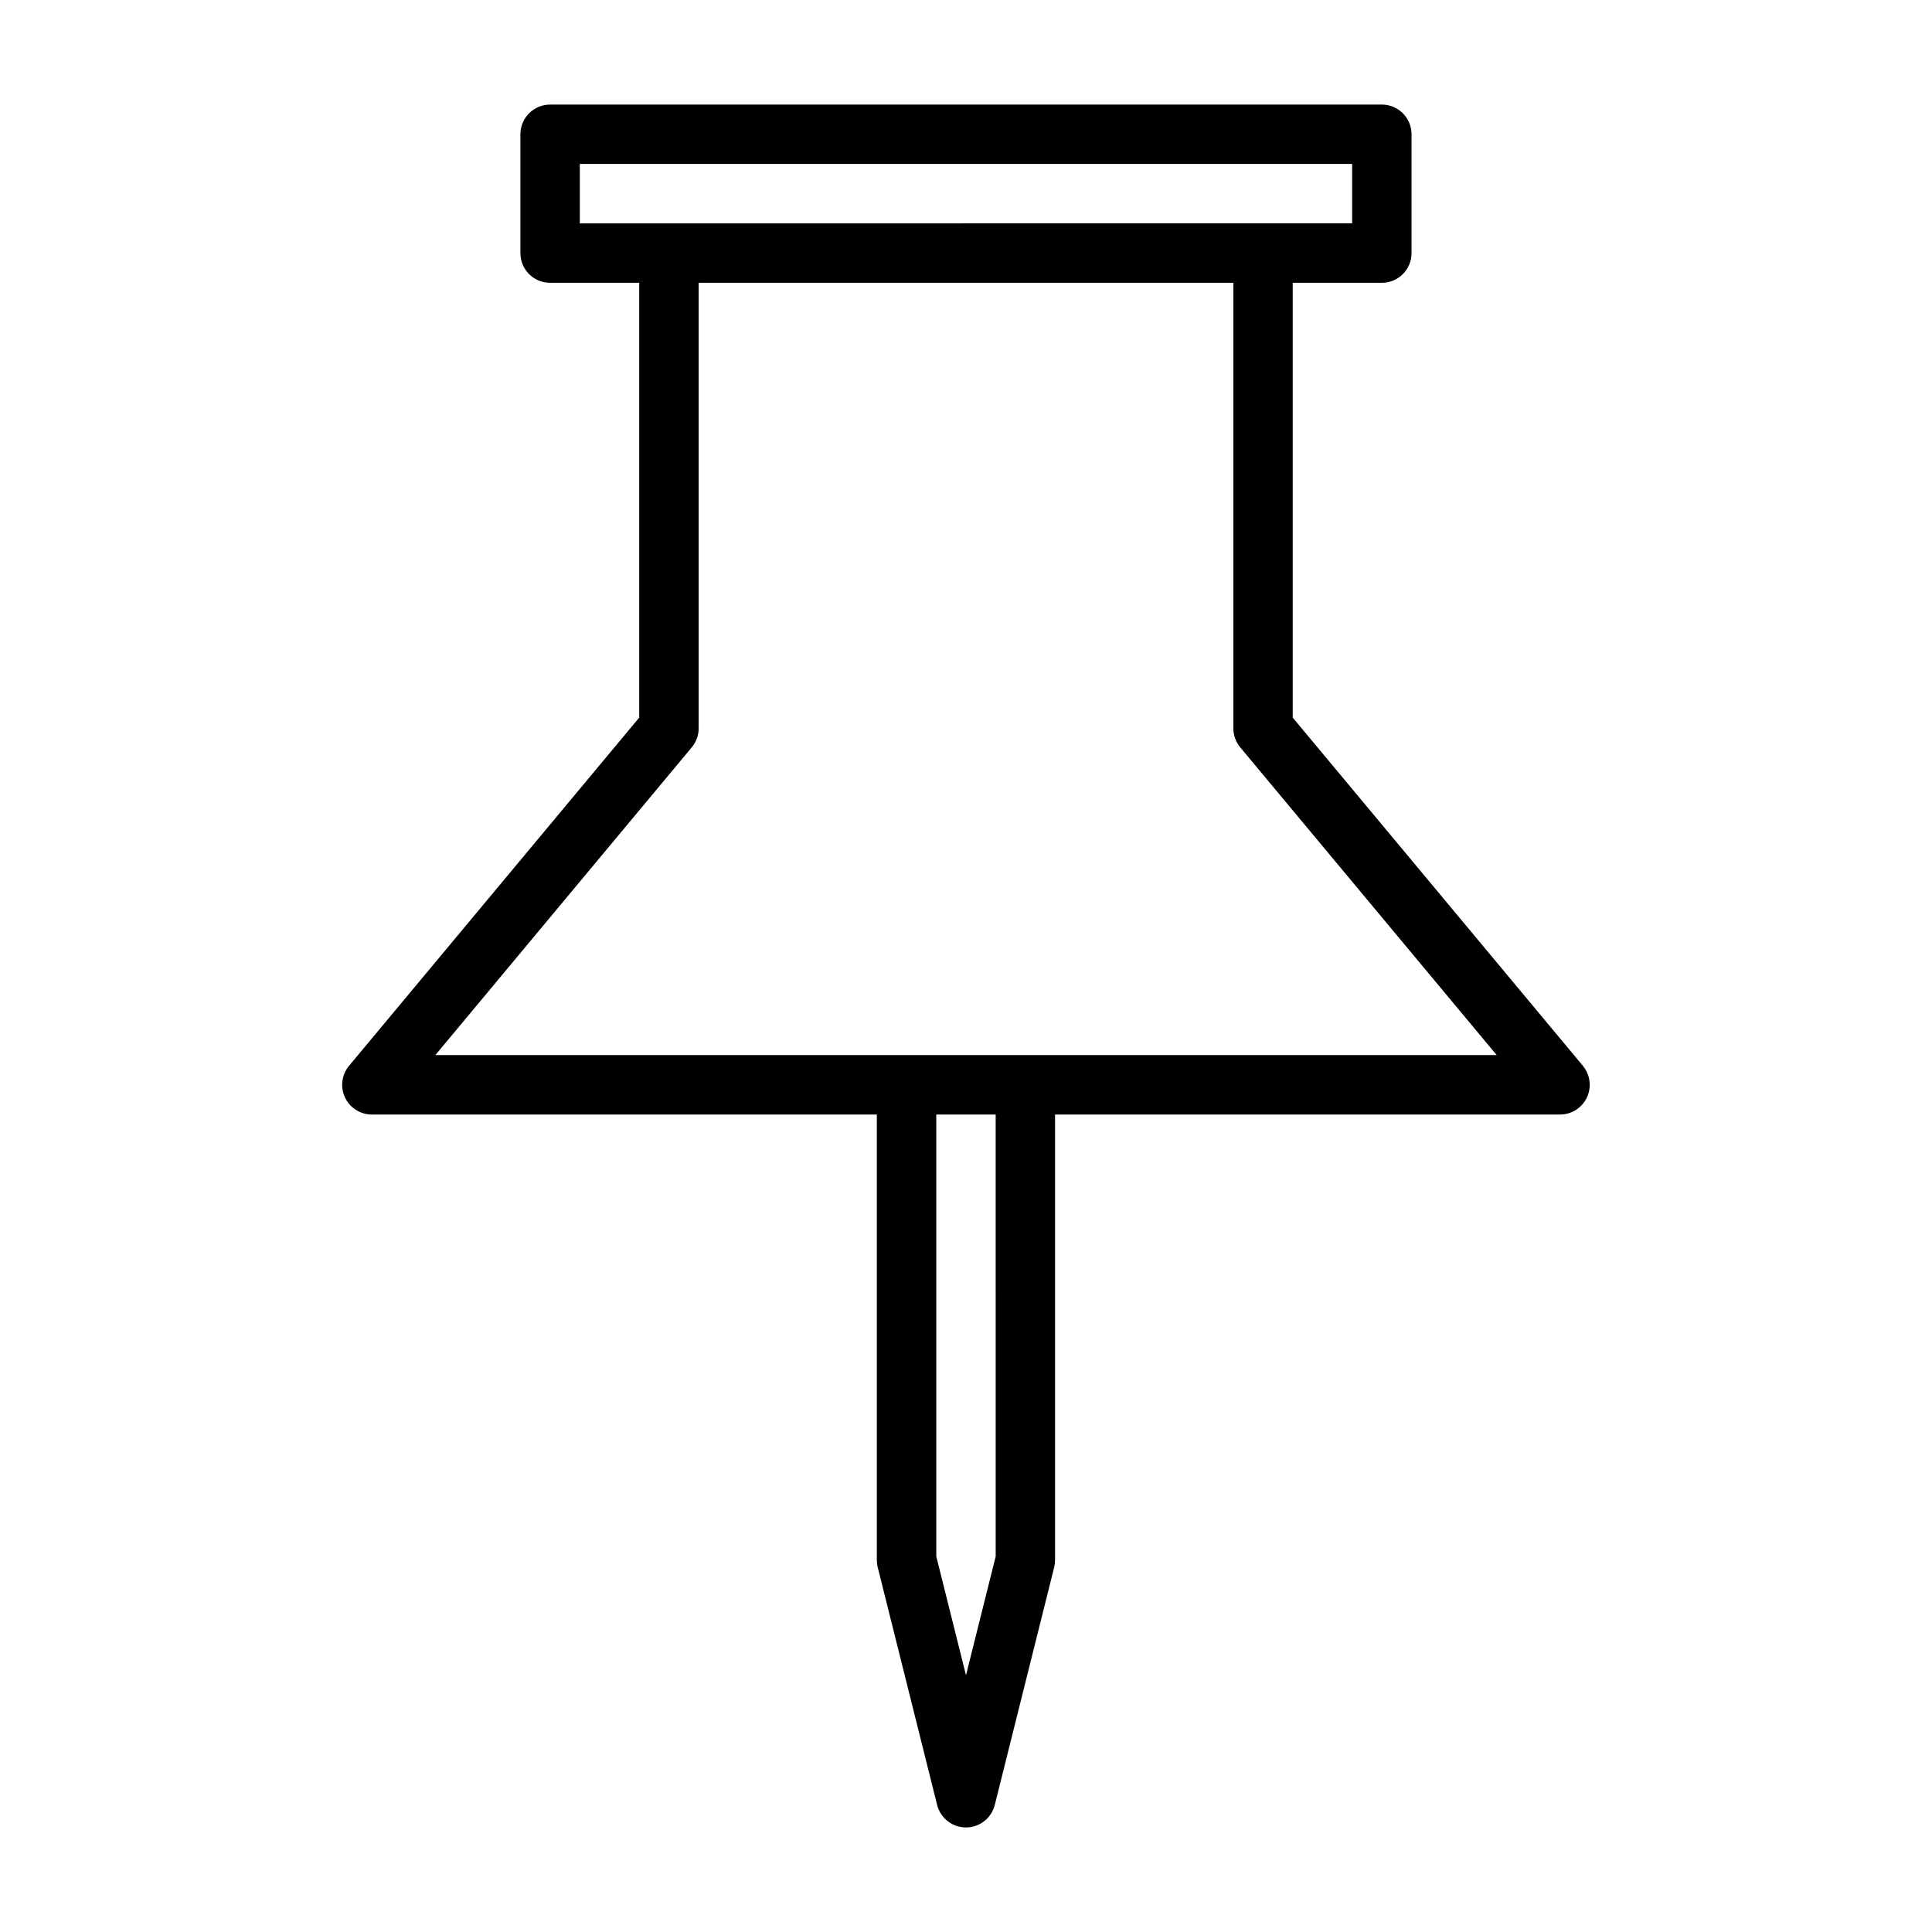 <?xml version="1.0" encoding="UTF-8"?>
<!-- Uploaded to: SVG Repo, www.svgrepo.com, Generator: SVG Repo Mixer Tools -->
<svg fill="#000000" width="800px" height="800px" version="1.1" viewBox="144 144 512 512" xmlns="http://www.w3.org/2000/svg">
 <path d="m563.48 426.45-76.895-92.273v-115.23h23.617c4.348 0 7.871-3.523 7.871-7.871v-31.488c0-4.348-3.523-7.871-7.871-7.871h-220.42c-4.348 0-7.871 3.523-7.871 7.871v31.488c0 4.348 3.523 7.871 7.871 7.871h23.617v115.23l-76.895 92.273c-1.957 2.344-2.379 5.613-1.082 8.379 1.293 2.766 4.074 4.535 7.129 4.535h133.82v118.08c0 0.641 0.082 1.285 0.234 1.91l15.742 62.977c0.879 3.5 4.027 5.961 7.641 5.961s6.762-2.461 7.637-5.961l15.742-62.977c0.156-0.629 0.234-1.27 0.234-1.914v-118.08h133.82c3.055 0 5.836-1.77 7.129-4.531 1.297-2.769 0.875-6.035-1.082-8.379zm-265.82-239h204.67v15.742l-204.67 0.004zm110.21 369.02-7.871 31.488-7.871-31.488-0.004-117.11h15.742zm-148.5-132.86 67.957-81.555c1.18-1.41 1.824-3.195 1.824-5.035v-118.08h141.7v118.08c0 1.84 0.645 3.625 1.824 5.039l67.961 81.551z"/>
</svg>
